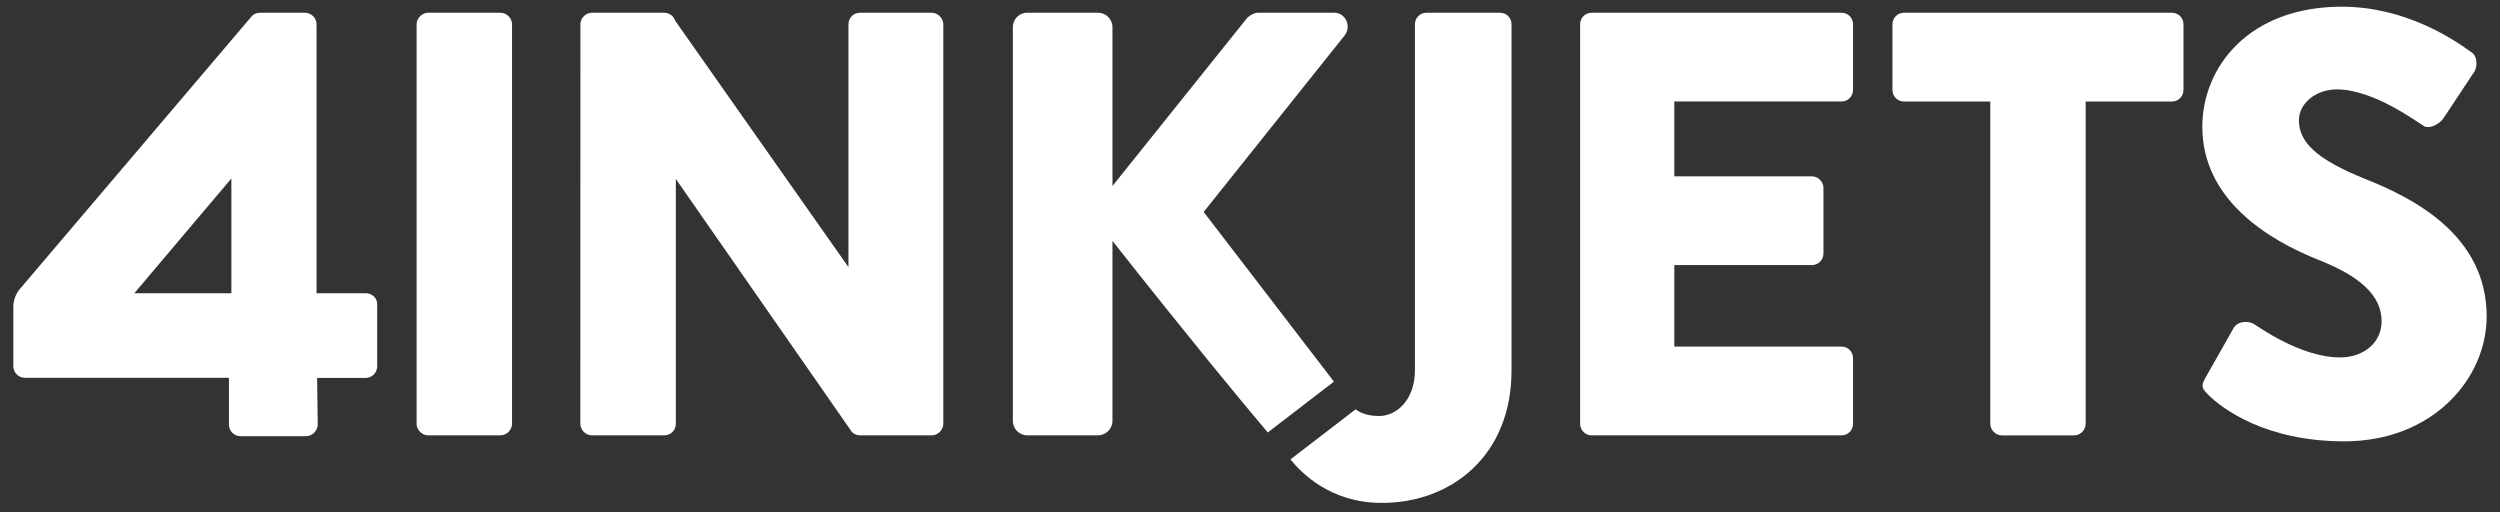 <svg width="747" height="153" xmlns="http://www.w3.org/2000/svg">

	<rect width="100%" height="100%" fill="#333333" stroke="none"/>

	<g>
		<title>background</title>
		<rect fill="none" id="canvas_background" height="155" width="749" y="-1" x="-1"/>
	</g>
	<g>
		<title>Layer 1</title>
		<g id="svg_1">
			<path id="svg_2" fill="#ffffff" d="m149.565,3.81l-21.65,0c-1.8,0 -3.43,1.62 -3.43,3.43l0,119.41c0,1.8 1.62,3.43 3.43,3.43l21.65,0c1.8,0 3.43,-1.62 3.43,-3.43l0,-119.42c0,-1.8 -1.63,-3.42 -3.43,-3.42z"/>
			<path id="svg_3" fill="#ffffff" d="m550.255,3.81l-74.68,0c-1.99,0 -3.43,1.62 -3.43,3.43l0,119.41c0,1.8 1.44,3.43 3.43,3.43l74.68,0c1.99,0 3.43,-1.62 3.43,-3.43l0,-19.66c0,-1.8 -1.44,-3.43 -3.43,-3.43l-49.97,0l0,-24.35l41.13,0c1.8,0 3.43,-1.44 3.43,-3.43l0,-19.66c0,-1.8 -1.62,-3.43 -3.43,-3.43l-41.13,0l0,-22.37l49.97,0c1.99,0 3.43,-1.62 3.43,-3.43l0,-19.66c0,-1.8 -1.44,-3.42 -3.43,-3.42z"/>
			<path id="svg_4" fill="#ffffff" d="m648.985,3.81l-80.09,0c-1.98,0 -3.43,1.62 -3.43,3.43l0,19.66c0,1.8 1.44,3.43 3.43,3.43l25.8,0l0,96.33c0,1.8 1.62,3.43 3.43,3.43l21.64,0c1.81,0 3.43,-1.62 3.43,-3.43l0,-96.33l25.8,0c1.98,0 3.43,-1.62 3.43,-3.43l0,-19.66c-0.01,-1.81 -1.46,-3.43 -3.44,-3.43z"/>
			<path id="svg_5" fill="#ffffff" d="m706.575,53.41c-14.25,-5.77 -19.66,-10.82 -19.66,-17.5c0,-4.87 4.87,-9.2 11.36,-9.2c11.01,0 24.17,9.92 25.8,10.82c1.62,1.26 4.87,-0.36 6.13,-2.34l9.2,-13.89c0.72,-1.26 1.08,-4.51 -1.08,-5.77c-5.41,-3.97 -19.84,-13.53 -38.6,-13.53c-27.78,0 -41.67,18.04 -41.67,35.9c0,21.65 19.48,33.73 34.99,39.86c12.27,4.87 18.58,10.64 18.58,18.22c0,6.31 -5.23,10.82 -12.45,10.82c-11.91,0 -24.89,-9.56 -25.61,-9.92c-1.26,-0.9 -4.69,-1.26 -6.13,1.08l-8.48,14.97c-1.44,2.52 -0.9,3.25 0.9,5.05c4.15,4.15 17.14,13.89 40.59,13.89c26.52,0 42.57,-18.76 42.57,-37.34c0,-24.52 -22.37,-35.53 -36.44,-41.12z"/>
			<path id="svg_6" fill="#ffffff" d="m359.655,63.33l42.21,-52.85c1.98,-2.71 0.18,-6.68 -3.25,-6.68l-22.73,0c-1.08,0 -2.71,0.9 -3.43,1.8l-40.05,49.97l0,-47.44c0,-2.38 -1.95,-4.33 -4.33,-4.33l-21.1,0c-2.53,0 -4.33,1.98 -4.33,4.33l0,117.61c0,2.34 1.8,4.33 4.33,4.33l21.1,0c2.38,0 4.33,-1.95 4.33,-4.33l0,-53.75c23.03,29.16 37.83,47.1 46.38,57.2c0.01,0.02 0.04,0.02 0.05,0.01l19.74,-15.17l-38.92,-50.7z"/>
			<path id="svg_7" fill="#ffffff" d="m448.225,3.81l-22.01,0c-1.98,0 -3.43,1.62 -3.43,3.43l0,103.35c0,9.02 -5.59,13.71 -10.64,13.71c-3.36,0 -5.43,-0.79 -7.1,-1.98l-19.46,14.95c3.17,3.88 11.8,13 27.28,13c21.11,0 38.78,-14.43 38.78,-39.5l0,-103.54c0.01,-1.8 -1.43,-3.42 -3.42,-3.42z"/>
			<path id="svg_8" fill="#ffffff" d="m278.405,3.81l-6.2,0l-15.26,0c-1.98,0 -3.43,1.62 -3.43,3.43l0,72.57l-51.78,-73.63c-0.21,-0.65 -0.62,-1.23 -1.16,-1.65c-0.57,-0.44 -1.28,-0.72 -2.08,-0.72l-15.13,0l-0.14,0l-6.38,0c-1.8,0 -3.41,1.61 -3.42,3.4l-0.02,119.44c0,1.8 1.62,3.43 3.43,3.43l5.88,0l15.79,0c1.98,0 3.43,-1.62 3.43,-3.43l0,-73.18l51.92,74.61l0.71,1.02c0.6,0.6 1.43,0.98 2.4,0.98l12.12,0l3.4,0l5.95,0c1.8,0 3.43,-1.62 3.43,-3.43l0,-119.44c-0.05,-1.8 -1.66,-3.4 -3.46,-3.4z"/>
			<path id="svg_9" fill="#ffffff" d="m109.225,87.62l-14.64,0l0,-80.33c0,-2.01 -1.66,-3.48 -3.47,-3.48l-13.2,0c-1.64,0 -2.19,0.55 -2.74,1.1l-69.27,81.48c-1.24,1.49 -1.92,3.38 -1.92,5.32l0,17.7c0,1.83 1.46,3.48 3.47,3.48l60.95,0l0,13.98c0,1.91 1.56,3.47 3.47,3.47l19.59,0c1.83,0 3.47,-1.65 3.47,-3.48l-0.18,-13.93l14.46,0c2.01,0 3.49,-1.65 3.49,-3.48l0,-18.54c0.01,-1.83 -1.46,-3.29 -3.48,-3.29zm-69.1,0.01l29.01,-34.3l0,34.29l-29.01,0.01z"/>
		</g>
	</g>
</svg>